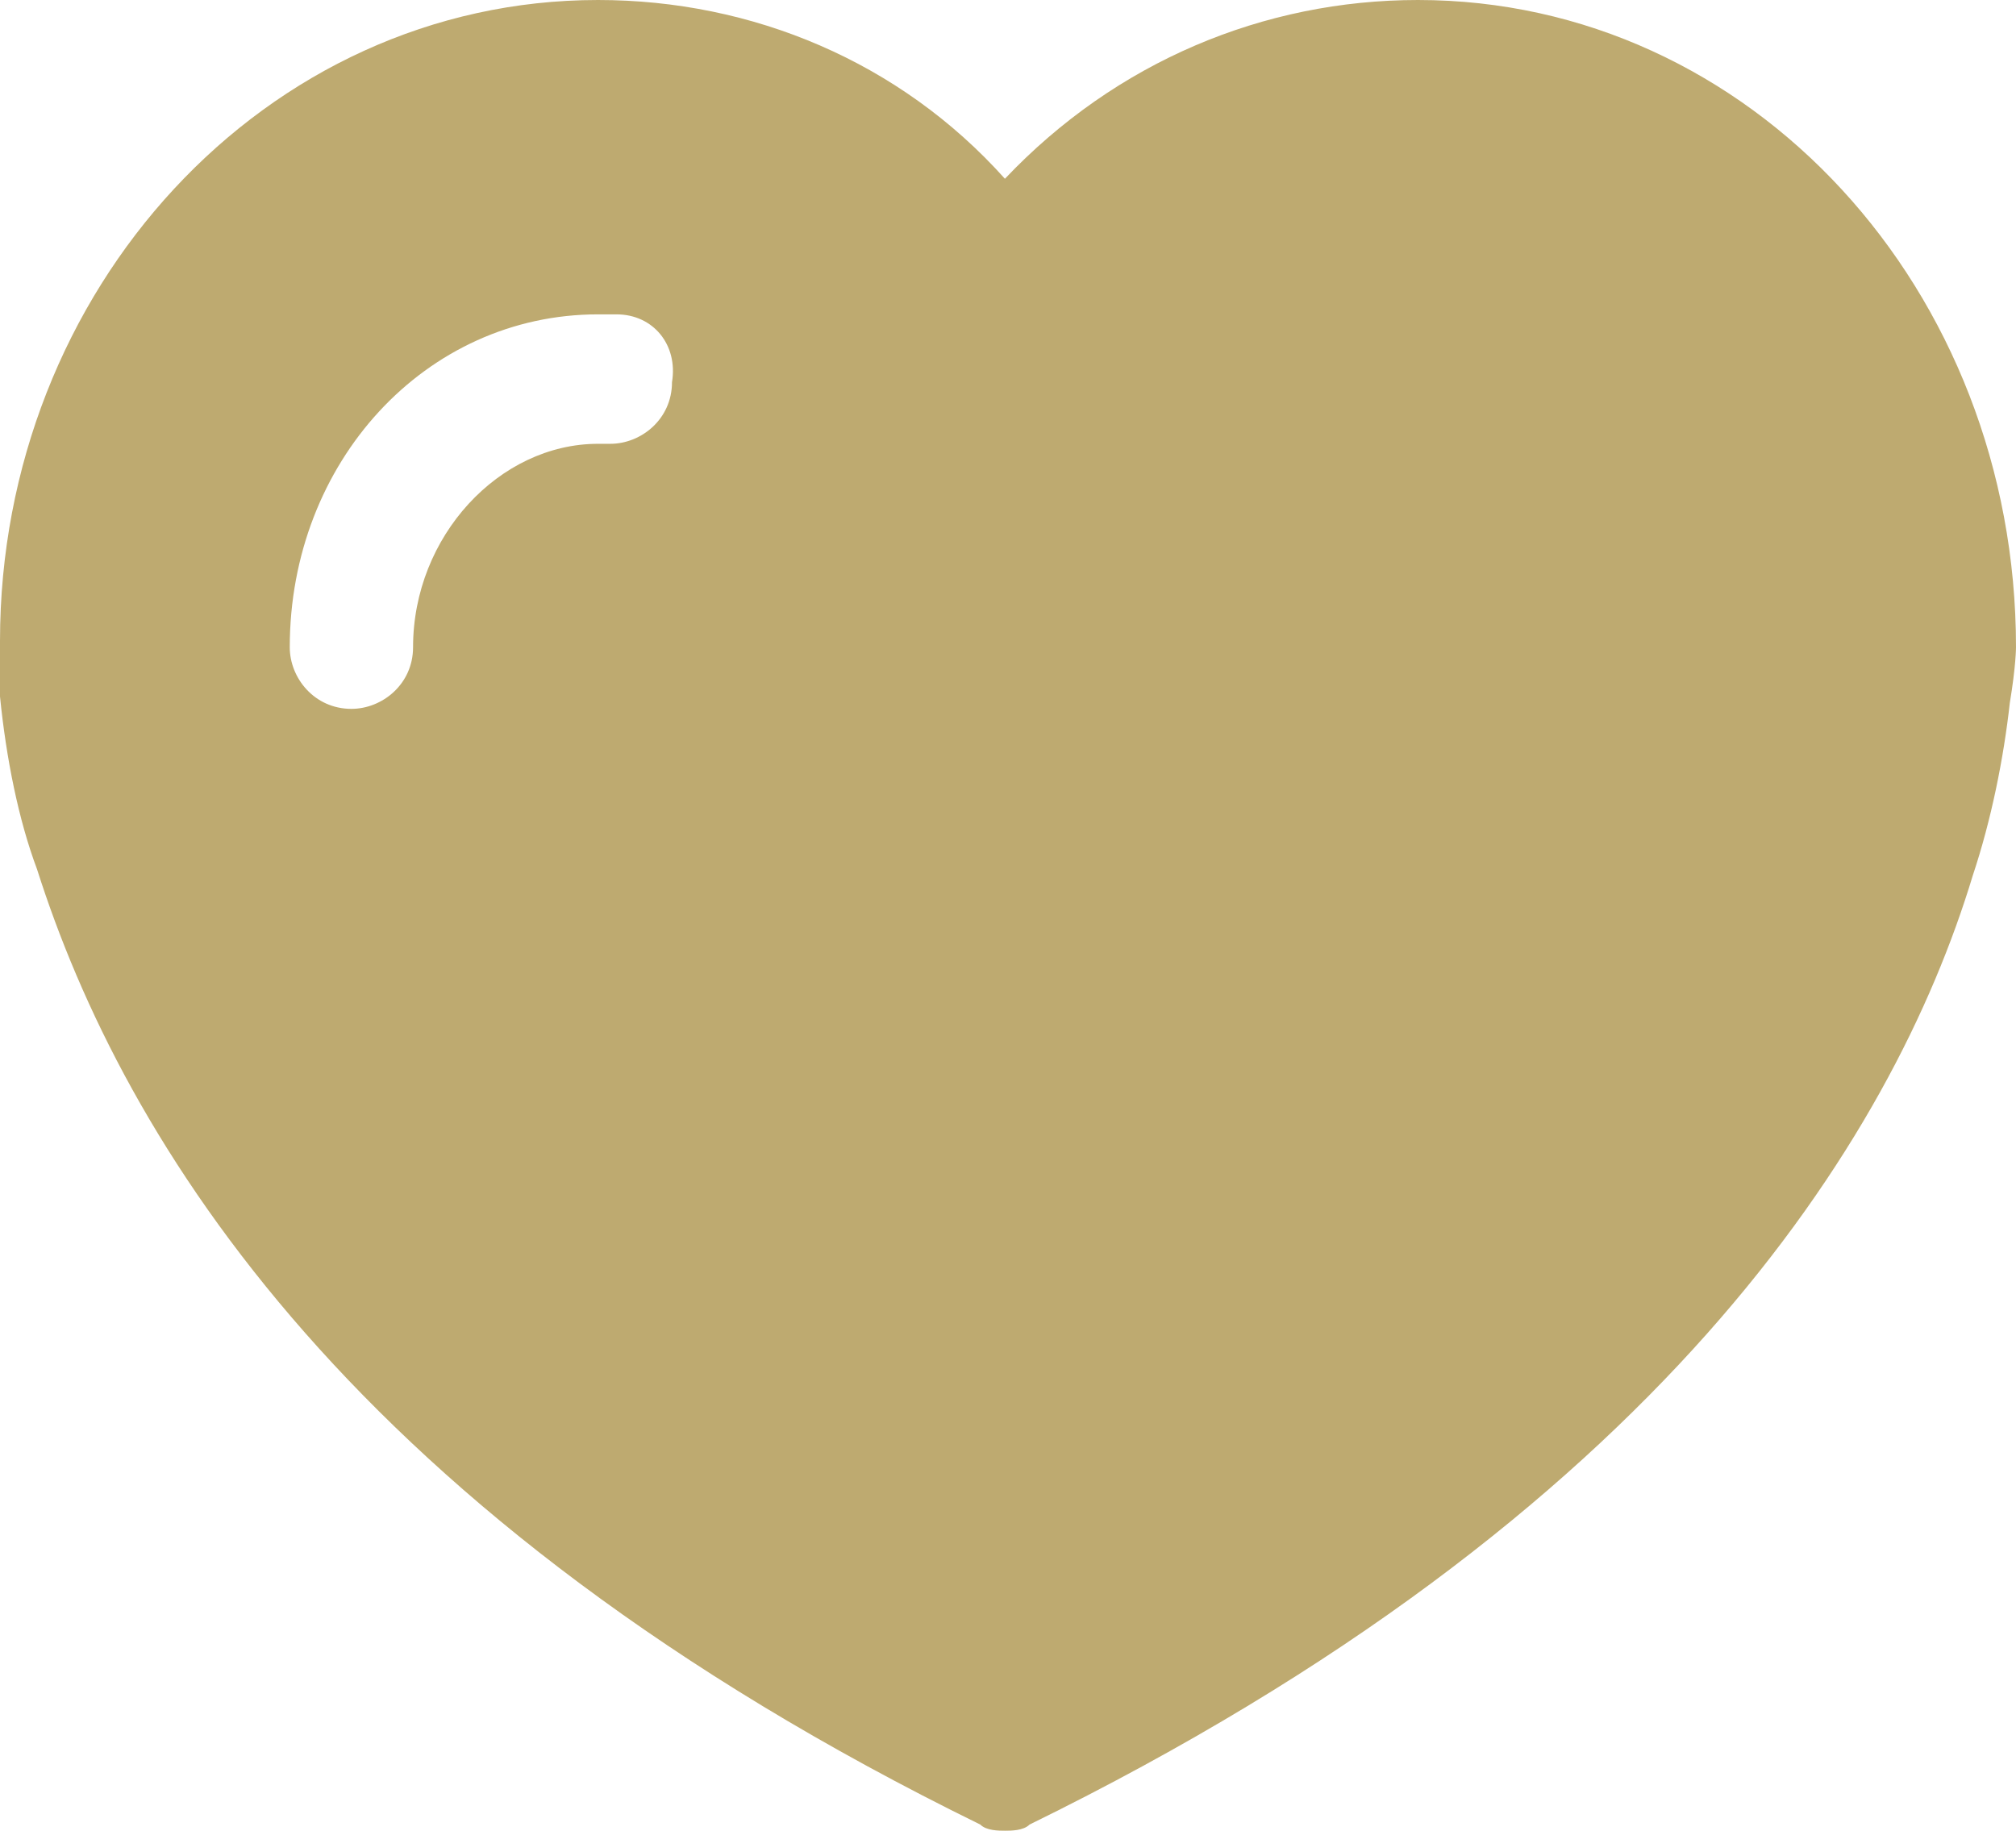 <?xml version="1.0" encoding="utf-8"?>
<!-- Generator: Adobe Illustrator 25.4.1, SVG Export Plug-In . SVG Version: 6.00 Build 0)  -->
<svg version="1.1" id="Layer_1" xmlns="http://www.w3.org/2000/svg" xmlns:xlink="http://www.w3.org/1999/xlink" x="0px" y="0px"
	 viewBox="0 0 32.7 29.7" style="enable-background:new 0 0 32.7 29.7;" xml:space="preserve">
<style type="text/css">
	.st0{fill:#beaa70;}
</style>
<path class="st0" d="M32.7,10.5C32.7,4.7,28.4,0,23,0c-2.5,0-4.9,1-6.7,2.9C14.6,1,12.2,0,9.7,0C4.3,0,0,4.7,0,10.4
	c0,0.1,0,0.4,0,0.9c0.1,1,0.3,2,0.6,2.8C2,18.5,5.7,24.6,15.9,29.6c0.1,0.1,0.3,0.1,0.4,0.1s0.3,0,0.4-0.1c10.2-5,14-11.1,15.3-15.4
	c0.3-0.9,0.5-1.9,0.6-2.8C32.7,10.8,32.7,10.5,32.7,10.5z M9.9,7.2c-0.1,0-0.1,0-0.2,0c-1.6,0-3,1.5-3,3.3c0,0.6-0.5,1-1,1
	c-0.6,0-1-0.5-1-1c0-3,2.2-5.4,5-5.4c0.1,0,0.2,0,0.3,0c0.6,0,1,0.5,0.9,1.1C10.9,6.8,10.4,7.2,9.9,7.2z"/>
</svg>

